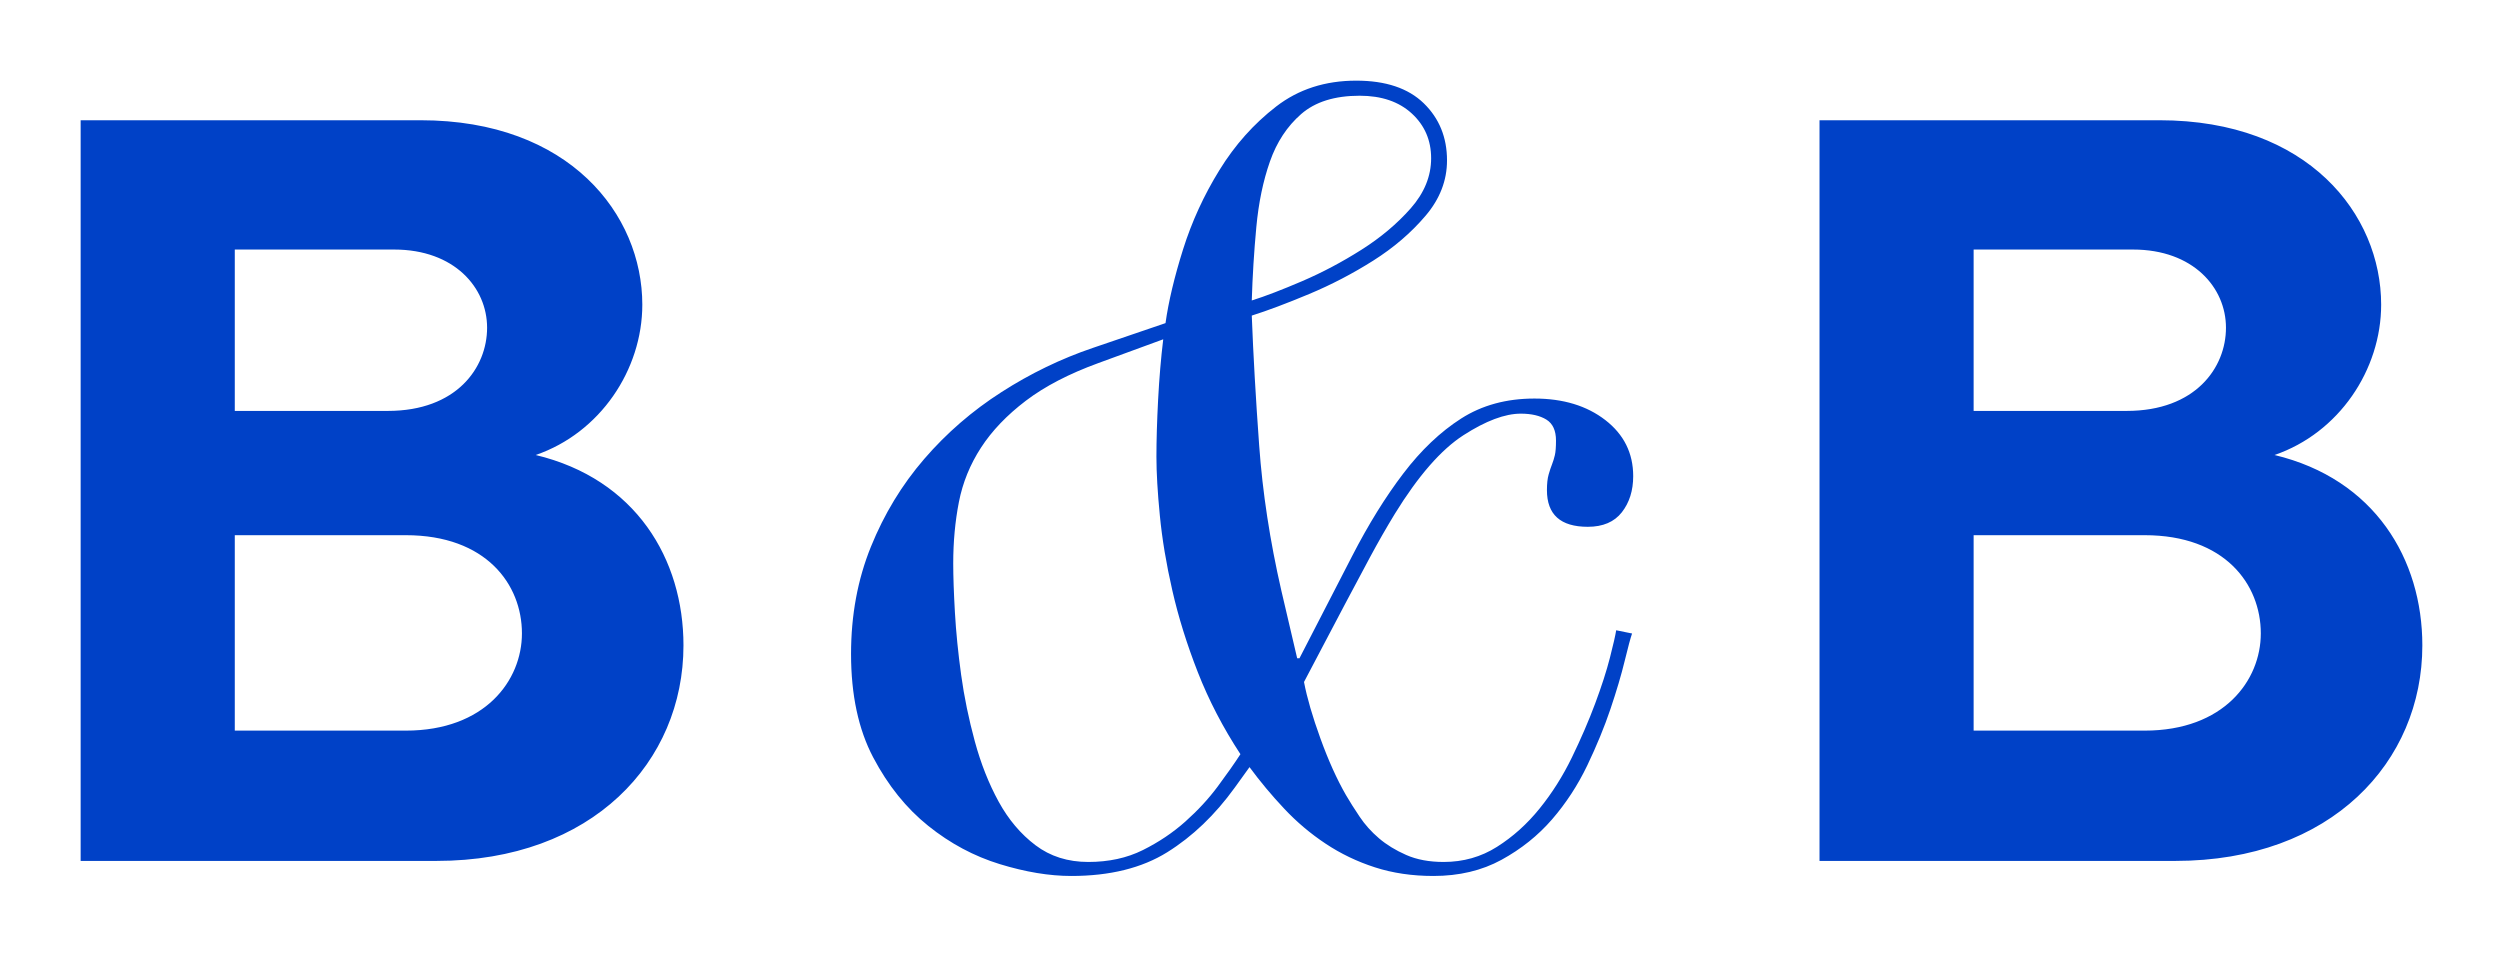 <svg xmlns="http://www.w3.org/2000/svg" width="93" height="36" viewBox="0 0 93 36"><g fill="#0041C7" fill-rule="evenodd" transform="translate(3 3)"><path d="M16.927 13.926C19.323 13.106 20.894 10.757 20.894 8.333 20.894 4.978 18.184 1.473 12.646 1.473L0 1.473 0 29.026 13.235 29.026C19.048 29.026 22.425 25.335 22.425 21.01 22.425 17.803 20.658 14.821 16.927 13.926L16.927 13.926zM11.664 6.283C13.903 6.283 15.12 7.7 15.12 9.191 15.12 10.682 13.981 12.286 11.429 12.286L5.734 12.286 5.734 6.283 11.664 6.283zM12.096 24.179L5.734 24.179 5.734 16.909 12.096 16.909C15.081 16.909 16.416 18.736 16.416 20.562 16.416 22.315 15.042 24.179 12.096 24.179L12.096 24.179zM81.612 13.926C84.008 13.106 85.579 10.757 85.579 8.333 85.579 4.978 82.869 1.473 77.332 1.473L64.686 1.473 64.686 29.026 77.921 29.026C83.733 29.026 87.111 25.335 87.111 21.01 87.111 17.803 85.343 14.821 81.612 13.926L81.612 13.926zM76.35 6.283C78.588 6.283 79.806 7.7 79.806 9.191 79.806 10.682 78.667 12.286 76.114 12.286L70.419 12.286 70.419 6.283 76.35 6.283zM76.782 24.179L70.419 24.179 70.419 16.909 76.782 16.909C79.767 16.909 81.102 18.736 81.102 20.562 81.102 22.315 79.727 24.179 76.782 24.179L76.782 24.179zM45.403 1.243C44.882 1.698 44.495 2.285 44.242 3.007 43.988 3.729 43.819 4.544 43.735 5.452 43.65 6.361 43.594 7.27 43.566 8.178 44.073 8.018 44.699 7.777 45.445 7.457 46.191 7.136 46.923 6.749 47.641 6.294 48.359 5.84 48.971 5.326 49.478 4.751 49.985 4.176 50.238 3.555 50.238 2.887 50.238 2.219 49.999 1.664 49.52 1.223 49.041.782 48.394.561 47.578.561 46.649.561 45.924.789 45.403 1.243M35.162 11.907C34.458 12.442 33.902 13.023 33.494 13.651 33.086 14.279 32.812 14.953 32.671 15.675 32.53 16.397 32.46 17.158 32.46 17.96 32.46 18.441 32.481 19.049 32.523 19.784 32.565 20.519 32.643 21.294 32.755 22.109 32.868 22.925 33.037 23.747 33.262 24.575 33.487 25.403 33.783 26.152 34.149 26.82 34.515 27.488 34.972 28.029 35.521 28.443 36.07 28.858 36.725 29.065 37.485 29.065 38.245 29.065 38.921 28.918 39.512 28.624 40.103 28.33 40.631 27.976 41.096 27.561 41.56 27.147 41.961 26.713 42.299 26.258 42.637 25.804 42.918 25.403 43.144 25.056 42.496 24.067 41.968 23.051 41.56 22.009 41.152 20.967 40.835 19.951 40.61 18.962 40.384 17.974 40.23 17.045 40.146 16.176 40.061 15.308 40.019 14.579 40.019 13.991 40.019 13.377 40.04 12.668 40.082 11.867 40.124 11.065 40.188 10.317 40.272 9.622L37.865 10.504C36.767 10.904 35.866 11.372 35.162 11.907M41.011 6.274C41.335 5.246 41.785 4.263 42.363 3.328 42.939 2.392 43.643 1.604 44.474.962 45.304.321 46.296 0 47.451 0 48.549 0 49.386.281 49.964.842 50.54 1.403 50.829 2.112 50.829 2.967 50.829 3.715 50.562 4.404 50.027 5.031 49.492 5.66 48.845 6.214 48.085 6.695 47.324 7.176 46.529 7.591 45.699 7.938 44.868 8.285 44.157 8.553 43.566 8.74 43.622 10.21 43.714 11.82 43.841 13.57 43.967 15.321 44.242 17.118 44.664 18.962L45.255 21.488 45.34 21.488C46.043 20.125 46.698 18.856 47.303 17.679 47.908 16.504 48.542 15.481 49.204 14.613 49.865 13.744 50.583 13.063 51.357 12.568 52.131 12.074 53.039 11.826 54.081 11.826 55.151 11.826 56.03 12.094 56.72 12.628 57.41 13.163 57.755 13.858 57.755 14.713 57.755 15.248 57.614 15.695 57.333 16.056 57.051 16.417 56.629 16.597 56.066 16.597 55.052 16.597 54.546 16.143 54.546 15.234 54.546 14.993 54.567 14.8 54.609 14.653 54.651 14.506 54.693 14.379 54.736 14.272 54.778 14.165 54.813 14.051 54.841 13.931 54.869 13.811 54.883 13.63 54.883 13.39 54.883 13.016 54.763 12.755 54.524 12.608 54.285 12.462 53.968 12.388 53.574 12.388 52.983 12.388 52.272 12.655 51.442 13.189 50.611 13.724 49.759 14.7 48.887 16.116 48.577 16.624 48.267 17.165 47.958 17.74 47.648 18.315 47.346 18.882 47.05 19.443 46.754 20.005 46.473 20.54 46.205 21.047 45.937 21.555 45.705 21.996 45.509 22.37 45.621 22.958 45.825 23.66 46.121 24.475 46.416 25.29 46.733 25.992 47.071 26.579 47.212 26.82 47.38 27.087 47.578 27.381 47.774 27.675 48.014 27.942 48.296 28.183 48.577 28.423 48.915 28.631 49.309 28.804 49.703 28.978 50.168 29.065 50.703 29.065 51.434 29.065 52.096 28.878 52.687 28.503 53.279 28.129 53.807 27.655 54.271 27.08 54.736 26.506 55.137 25.871 55.475 25.176 55.812 24.481 56.101 23.813 56.34 23.172 56.579 22.53 56.763 21.963 56.889 21.468 57.016 20.974 57.093 20.633 57.122 20.446L57.713 20.566C57.656 20.726 57.565 21.067 57.438 21.588 57.312 22.109 57.135 22.704 56.91 23.372 56.685 24.04 56.396 24.742 56.045 25.477 55.692 26.212 55.256 26.88 54.736 27.481 54.214 28.083 53.588 28.584 52.856 28.985 52.124 29.385 51.279 29.586 50.323 29.586 49.534 29.586 48.809 29.479 48.148 29.265 47.486 29.052 46.874 28.758 46.311 28.383 45.747 28.009 45.234 27.575 44.77 27.08 44.305 26.586 43.876 26.072 43.482 25.537L42.933 26.299C42.2 27.315 41.363 28.116 40.42 28.704 39.476 29.291 38.287 29.586 36.852 29.586 36.035 29.586 35.148 29.439 34.191 29.145 33.234 28.851 32.347 28.377 31.531 27.722 30.714 27.067 30.032 26.218 29.483 25.176 28.934 24.134 28.659 22.851 28.659 21.328 28.659 19.884 28.905 18.555 29.398 17.339 29.89 16.123 30.552 15.034 31.383 14.071 32.213 13.109 33.17 12.281 34.255 11.586 35.338 10.891 36.472 10.343 37.654 9.942L40.357 9.02C40.469 8.218 40.687 7.303 41.011 6.274"></path></g></svg>